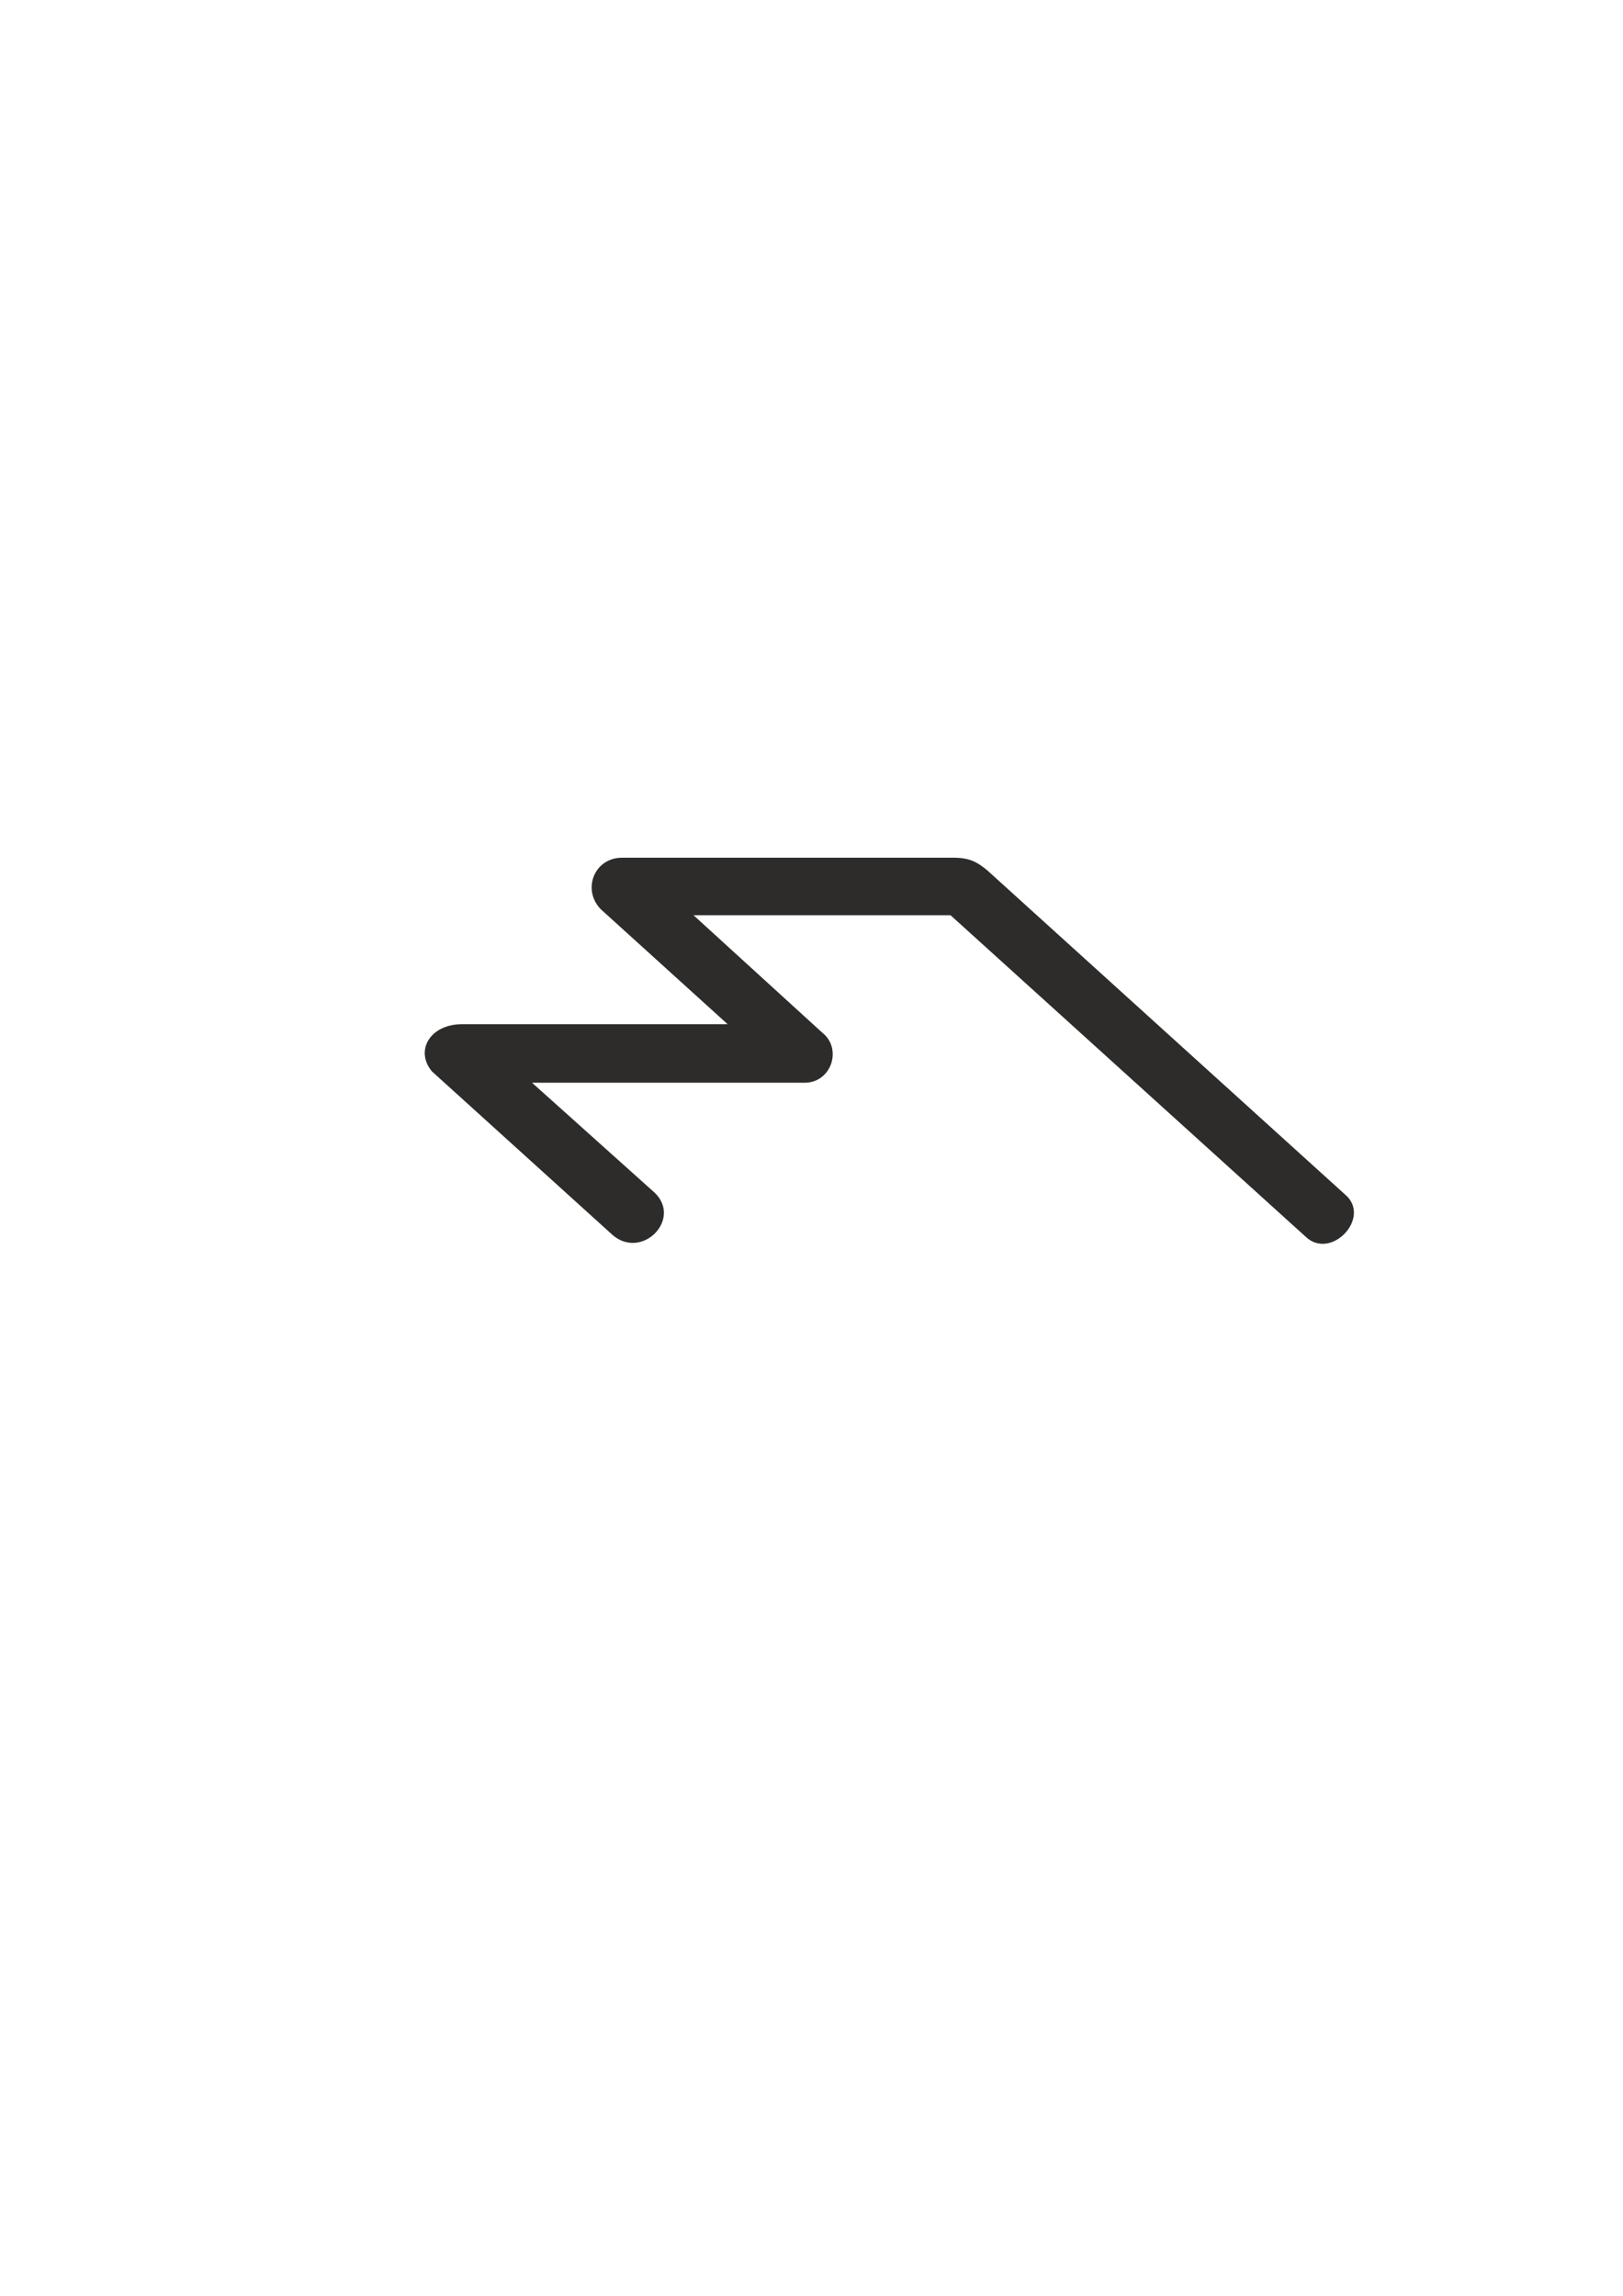 <?xml version="1.0" encoding="utf-8"?>
<!-- Created by UniConvertor 2.0rc4 (https://sk1project.net/) -->
<svg xmlns="http://www.w3.org/2000/svg" height="841.89pt" viewBox="0 0 595.276 841.89" width="595.276pt" version="1.1" xmlns:xlink="http://www.w3.org/1999/xlink" id="d3869c00-f612-11ea-a645-dcc15c148e23">

<g>
	<path style="stroke-linejoin:round;stroke:#2d2c2b;stroke-linecap:round;stroke-miterlimit:10.433;stroke-width:1.008;fill:#2d2c2b;" d="M 224.99,452.481 L 158.75,392.505 C 152.702,385.089 158.39,376.089 169.406,376.089 L 268.19,376.089 220.67,333.033 C 214.046,326.121 218.438,315.033 228.158,315.033 L 349.766,315.033 C 355.526,315.033 358.19,316.617 361.646,319.425 L 493.19,438.585 C 502.19,446.361 488.15,461.409 479.366,453.273 L 348.83,335.121 253.07,335.121 301.31,379.113 C 308.294,384.585 304.55,396.537 295.118,396.537 L 193.814,396.537 239.75,437.721 C 249.47,446.937 235.286,461.409 224.99,452.481 L 224.99,452.481 Z" />
</g>
</svg>